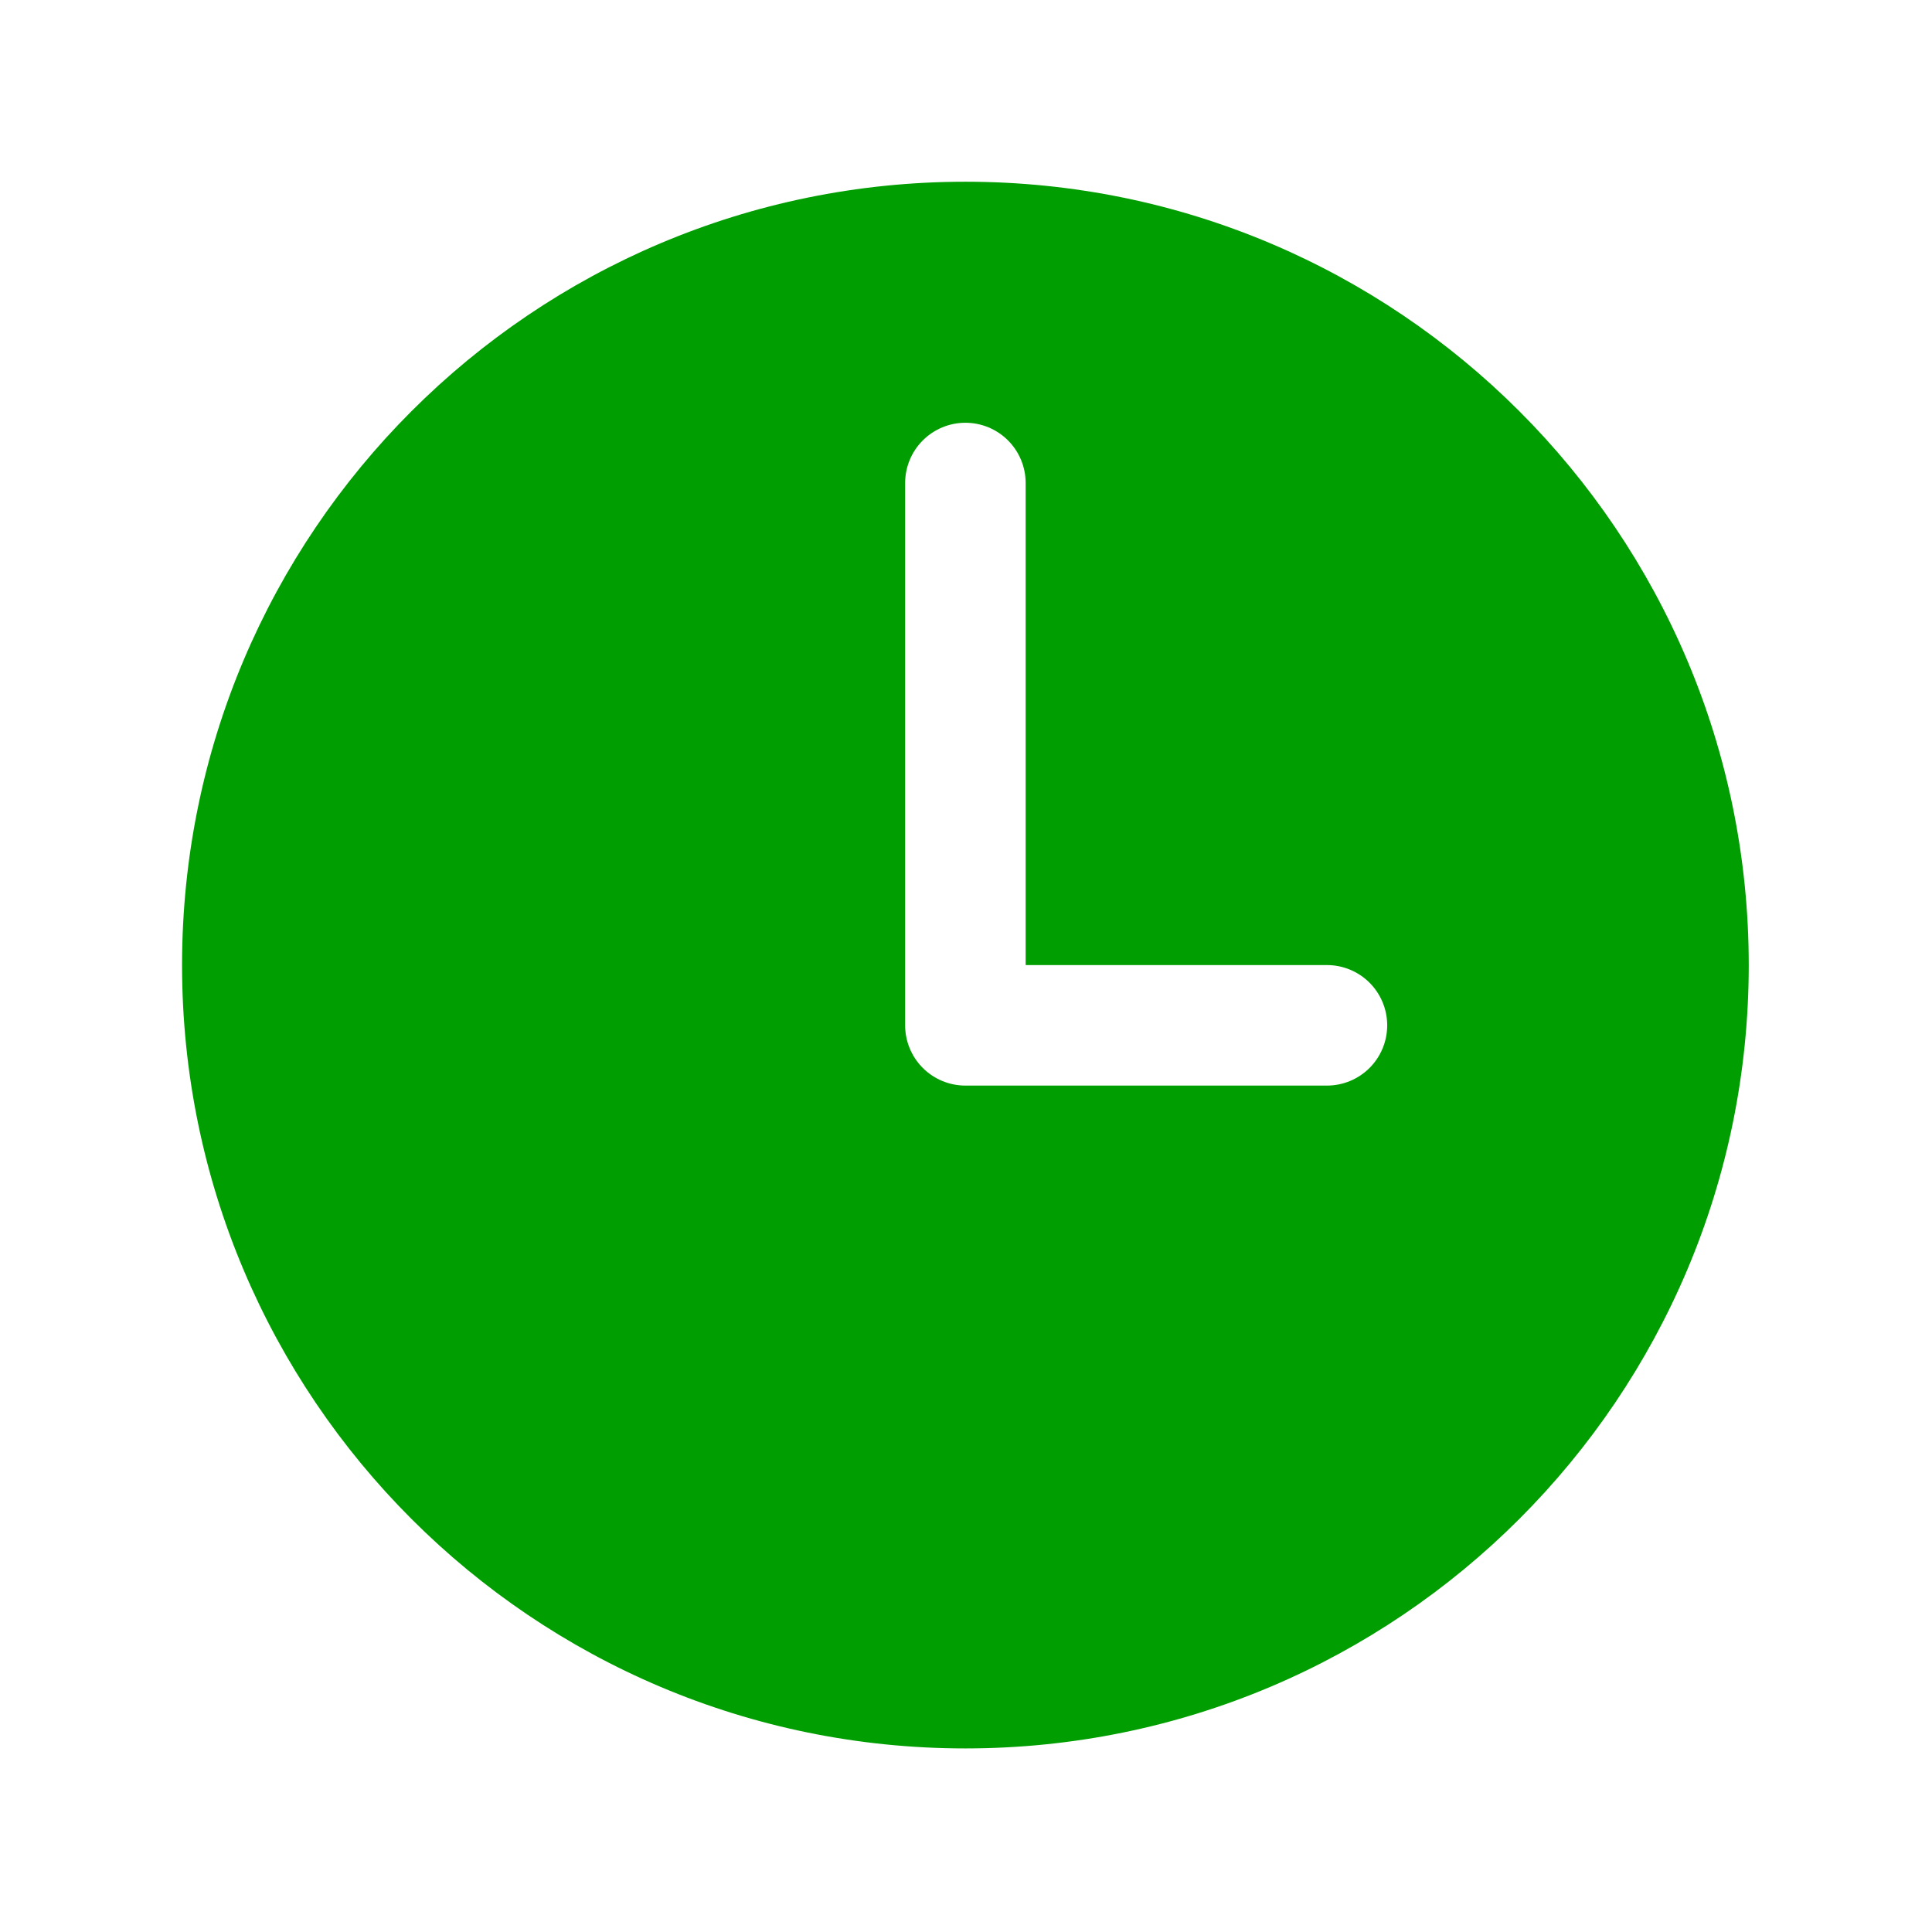 <?xml version="1.0" encoding="UTF-8"?> <svg xmlns="http://www.w3.org/2000/svg" width="513" height="513" viewBox="0 0 513 513" fill="none"><path d="M256.34 48.254C141.47 48.254 48.34 141.384 48.34 256.254C48.34 371.124 141.47 464.254 256.34 464.254C371.21 464.254 464.34 371.124 464.34 256.254C464.34 141.384 371.21 48.254 256.34 48.254ZM352.34 288.254H256.34C252.096 288.254 248.027 286.569 245.026 283.568C242.026 280.568 240.34 276.498 240.34 272.254V128.254C240.34 124.011 242.026 119.941 245.026 116.941C248.027 113.94 252.096 112.254 256.34 112.254C260.583 112.254 264.653 113.94 267.654 116.941C270.654 119.941 272.34 124.011 272.34 128.254V256.254H352.34C356.583 256.254 360.653 257.94 363.654 260.941C366.654 263.941 368.34 268.011 368.34 272.254C368.34 276.498 366.654 280.568 363.654 283.568C360.653 286.569 356.583 288.254 352.34 288.254Z" fill="#009E00"></path></svg> 